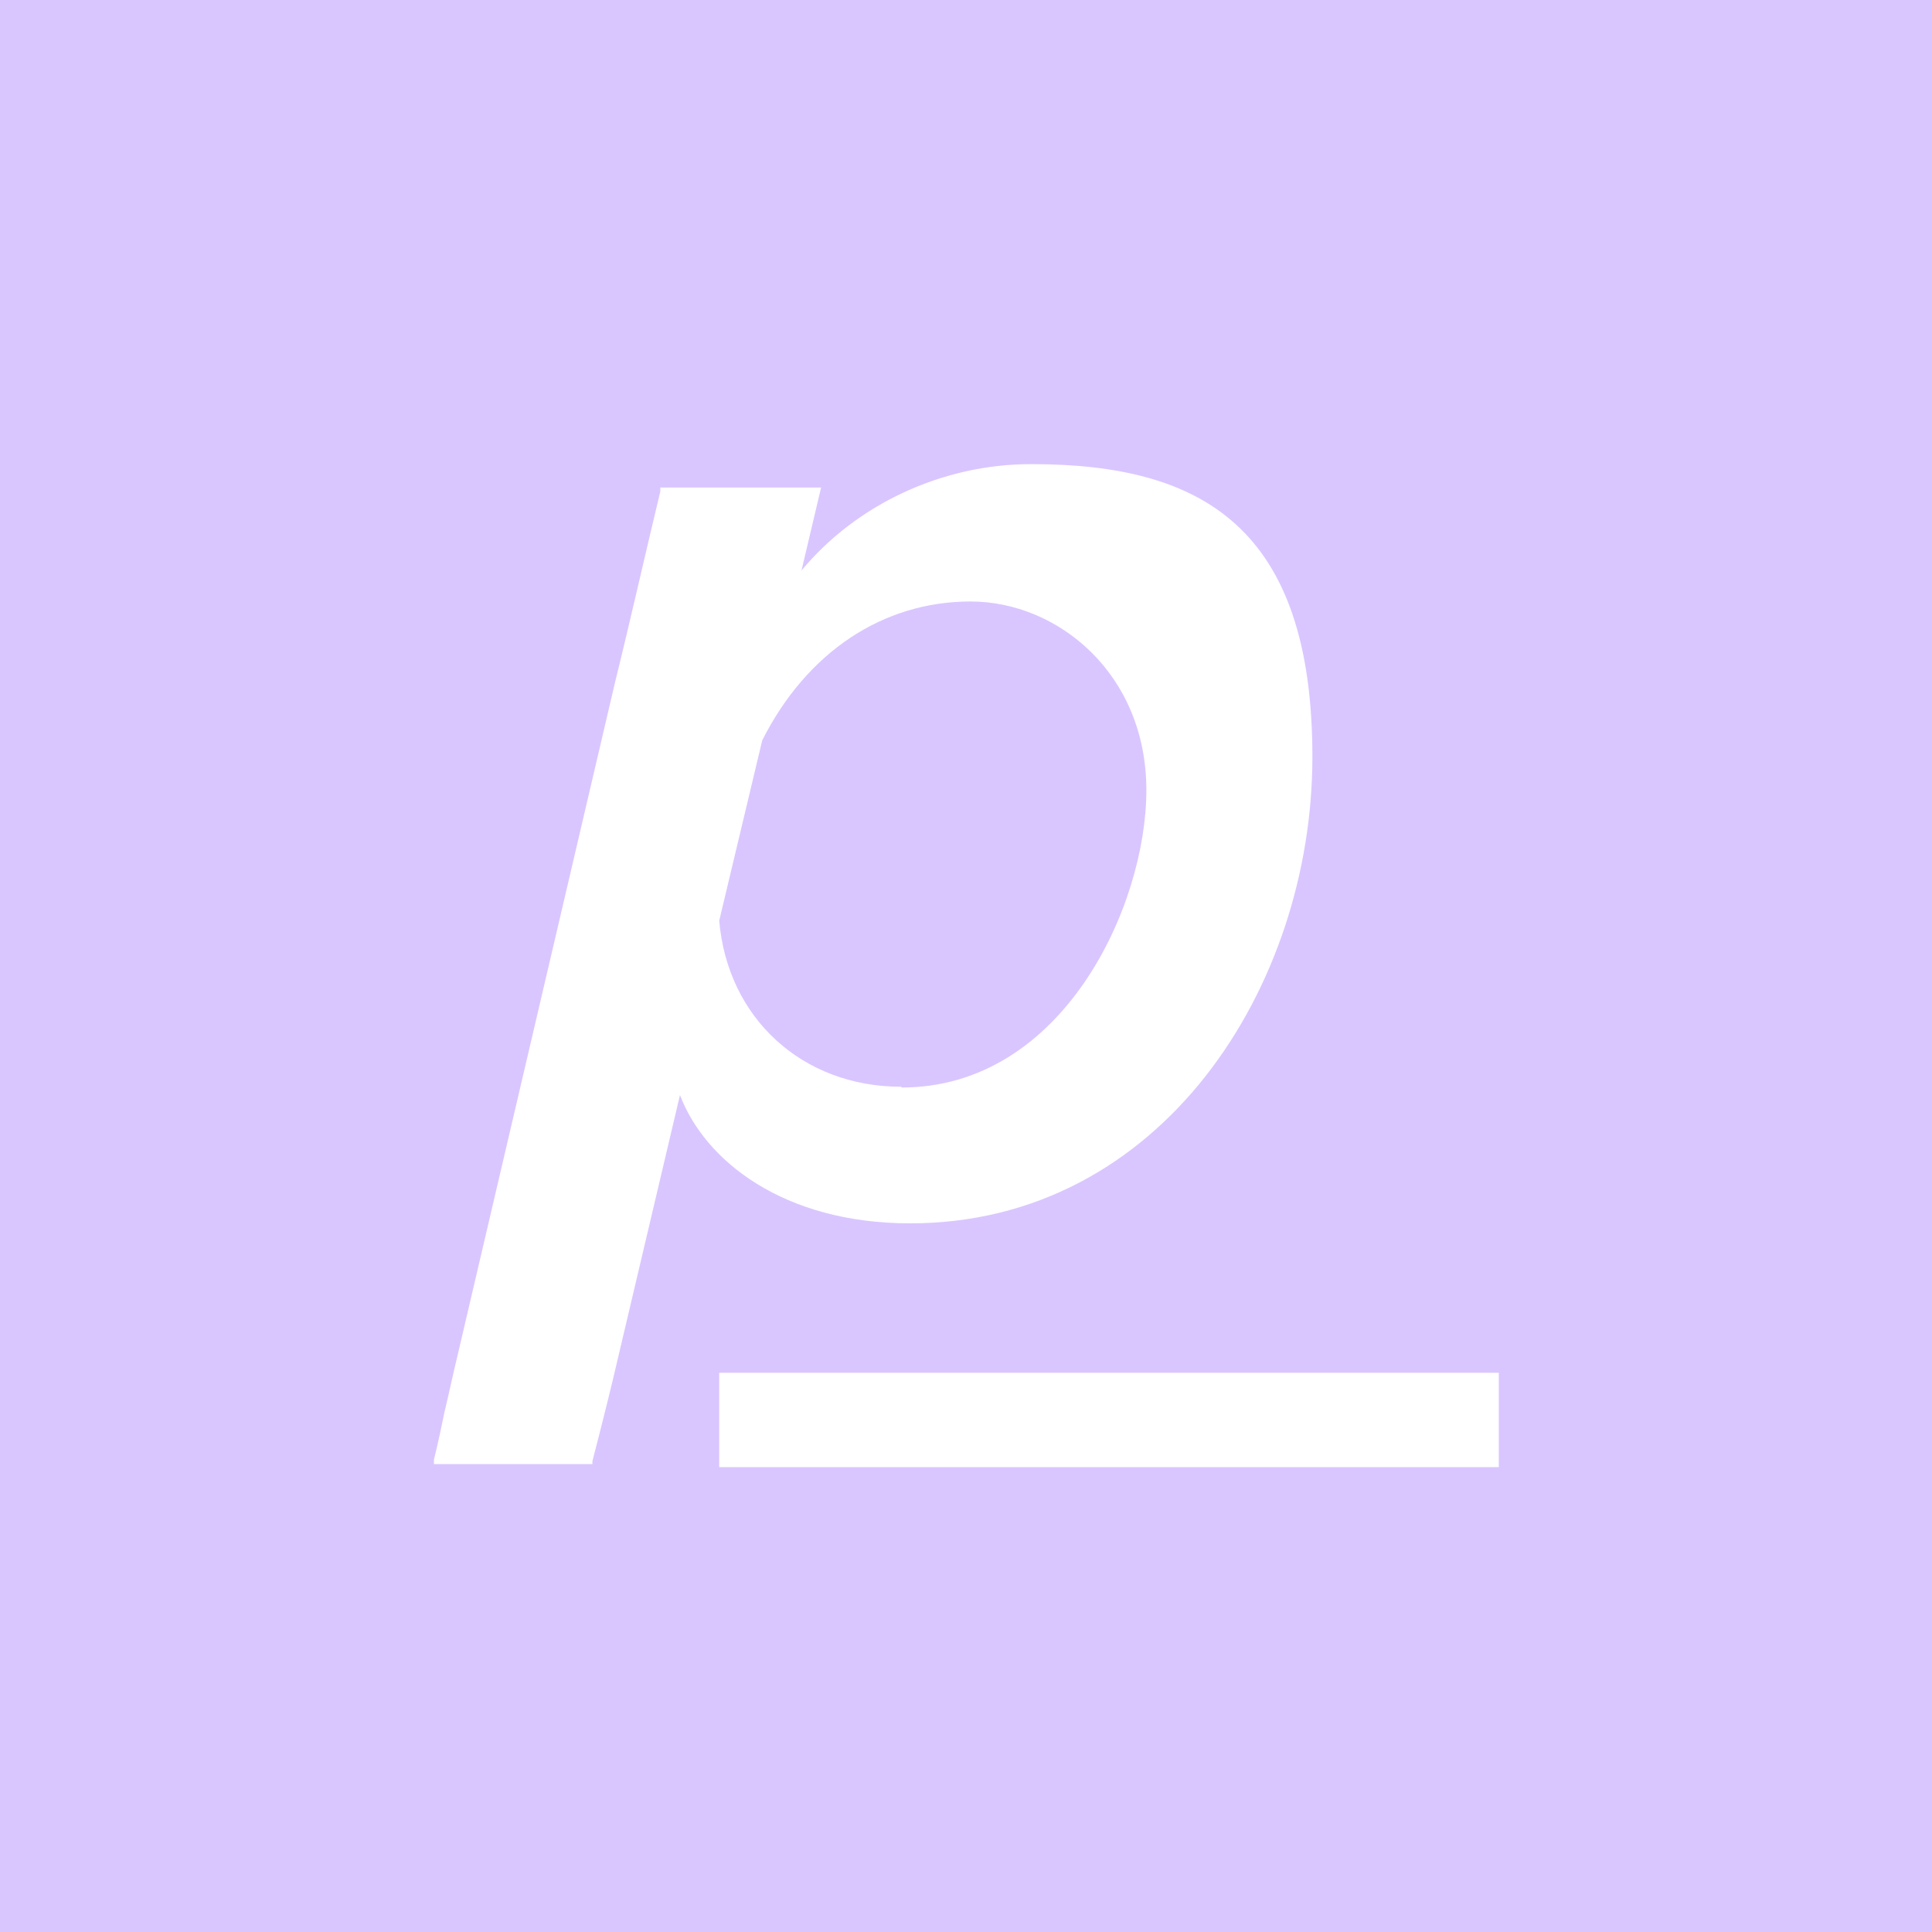 <?xml version="1.0" encoding="UTF-8"?>
<svg id="Livello_1" xmlns="http://www.w3.org/2000/svg" version="1.1" viewBox="0 0 256 256">
  <!-- Generator: Adobe Illustrator 29.2.1, SVG Export Plug-In . SVG Version: 2.1.0 Build 116)  -->
  <defs>
    <style>
      .st0 {
        fill: #fff;
      }

      .st1 {
        fill: #d9c6ff;
      }
    </style>
  </defs>
  <rect class="st1" width="256" height="256"/>
  <g>
    <rect class="st0" x="95.3" y="181.9" width="103.3" height="12.5"/>
    <path class="st0" d="M136.6,61.5c-11.7,0-23.1,5.3-30.4,14.1l2.6-11h-21.3v.5c-2,8.3-3.9,16.8-6,25.3l-20.8,88.9c-.7,2.9-1.2,5.3-1.8,7.8-.4,1.9-.8,3.9-1.4,6.3v.6c-.1,0,21,0,21,0v-.4q2.2-8.5,3.3-13.3l8.3-35.2c3.3,8.7,13.7,17,30.5,17,33.3,0,53.3-31.4,53.3-61.8s-14.6-38.8-37.2-38.8ZM119.4,144c-13.1,0-23-9.1-24.1-22l5.7-23.9c5.9-11.7,16-18.4,27.6-18.4s23.3,9.6,23.3,25-11.1,39.4-32.4,39.4Z"/>
  </g>
</svg>